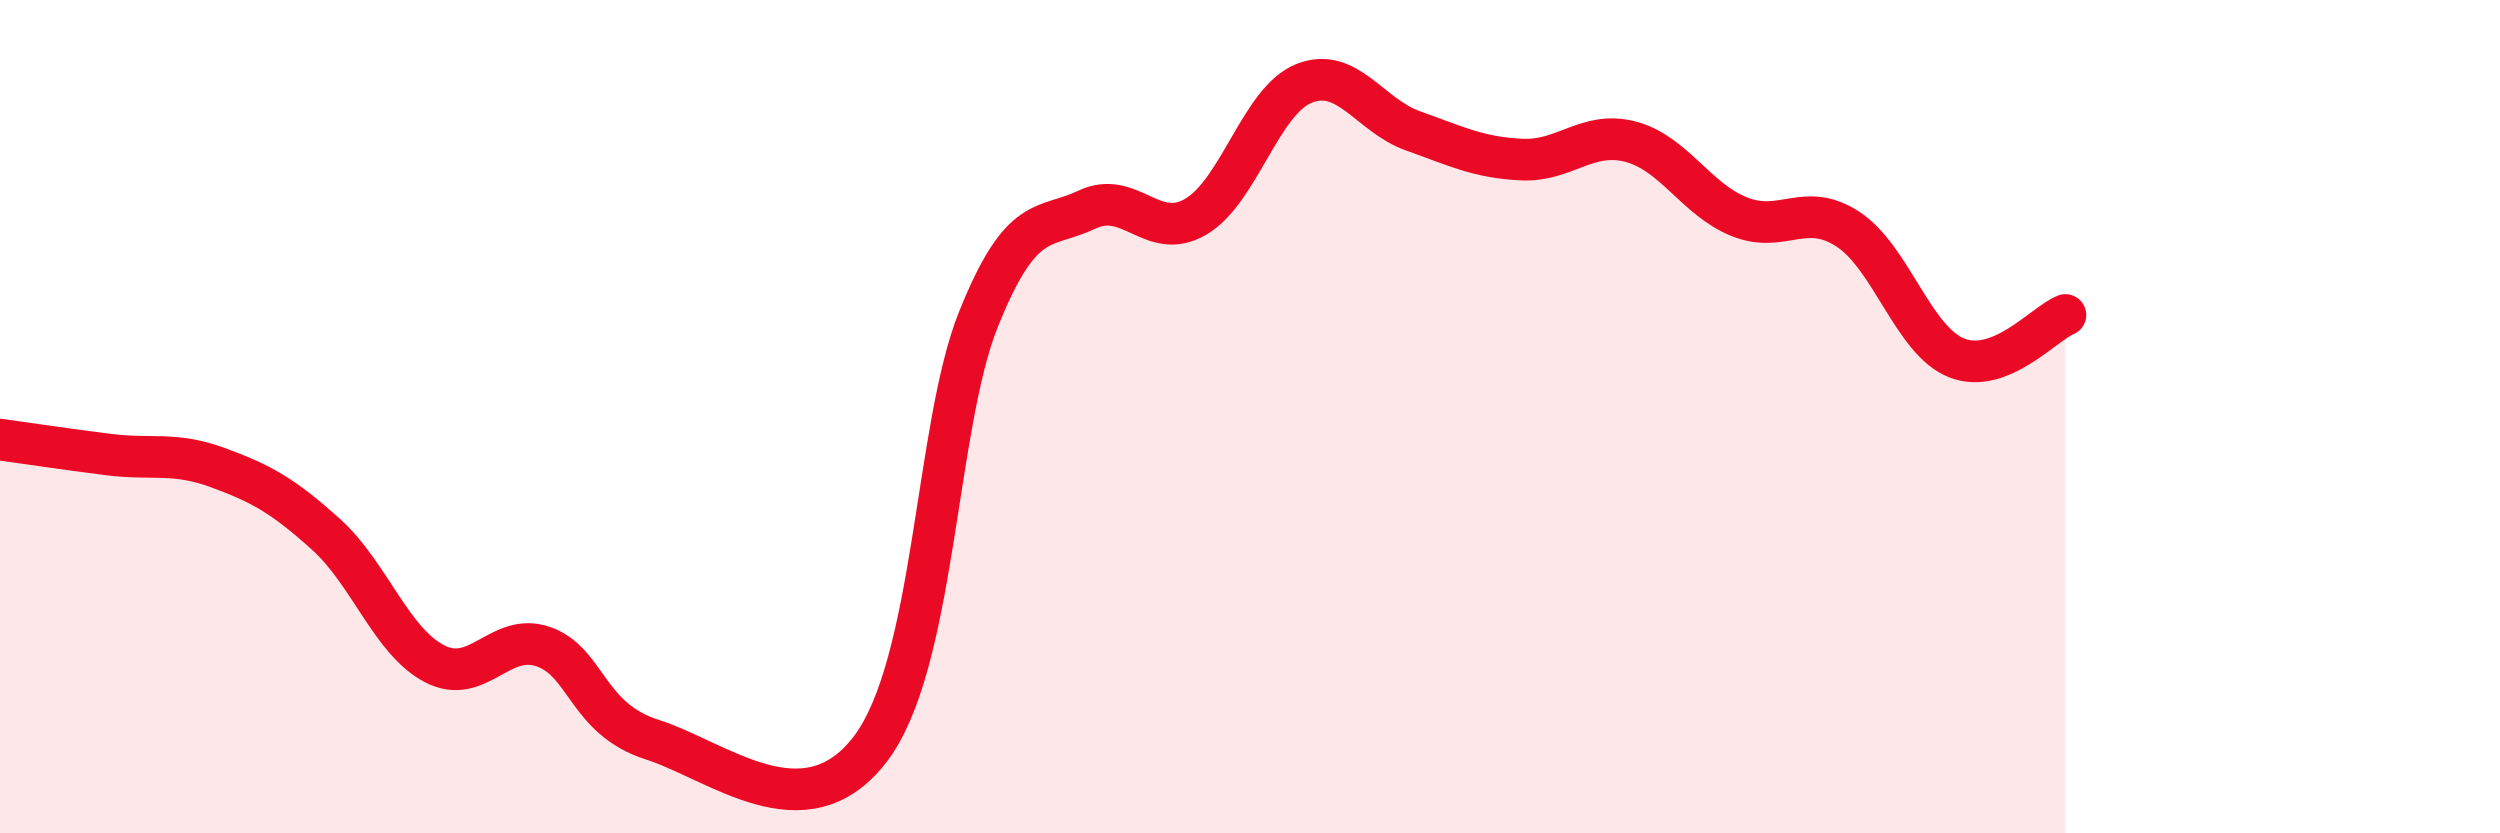 
    <svg width="60" height="20" viewBox="0 0 60 20" xmlns="http://www.w3.org/2000/svg">
      <path
        d="M 0,10.55 C 0.52,10.62 1.57,10.78 2.61,10.91 C 3.65,11.04 4.18,10.84 5.22,11.22 C 6.26,11.6 6.79,11.89 7.83,12.83 C 8.87,13.77 9.39,15.39 10.43,15.93 C 11.47,16.47 12,15.16 13.04,15.52 C 14.08,15.88 14.08,17.25 15.65,17.75 C 17.22,18.25 19.3,20.02 20.87,18 C 22.44,15.98 22.44,10.26 23.48,7.67 C 24.52,5.08 25.05,5.52 26.09,5.03 C 27.13,4.54 27.66,5.81 28.7,5.2 C 29.74,4.59 30.26,2.41 31.3,2 C 32.34,1.59 32.87,2.77 33.91,3.14 C 34.95,3.51 35.48,3.78 36.52,3.83 C 37.56,3.88 38.09,3.13 39.13,3.4 C 40.17,3.67 40.7,4.78 41.74,5.2 C 42.78,5.62 43.31,4.82 44.35,5.5 C 45.39,6.18 45.92,8.18 46.96,8.59 C 48,9 49.05,7.77 49.57,7.56L49.57 20L0 20Z"
        fill="#EB0A25"
        opacity="0.1"
        stroke-linecap="round"
        stroke-linejoin="round"
      />
      <path
        d="M 0,10.55 C 0.52,10.62 1.57,10.78 2.61,10.91 C 3.65,11.04 4.18,10.84 5.22,11.22 C 6.26,11.6 6.79,11.89 7.83,12.83 C 8.87,13.77 9.39,15.39 10.43,15.93 C 11.47,16.47 12,15.16 13.04,15.52 C 14.08,15.88 14.08,17.25 15.65,17.75 C 17.22,18.25 19.3,20.02 20.87,18 C 22.44,15.98 22.44,10.26 23.48,7.67 C 24.52,5.08 25.05,5.52 26.09,5.03 C 27.13,4.54 27.66,5.81 28.7,5.2 C 29.74,4.59 30.26,2.41 31.3,2 C 32.34,1.59 32.87,2.77 33.91,3.14 C 34.95,3.51 35.48,3.78 36.52,3.83 C 37.56,3.88 38.09,3.13 39.13,3.4 C 40.17,3.67 40.7,4.78 41.74,5.2 C 42.78,5.62 43.31,4.82 44.35,5.5 C 45.39,6.18 45.92,8.18 46.96,8.59 C 48,9 49.05,7.77 49.57,7.56"
        stroke="#EB0A25"
        stroke-width="1"
        fill="none"
        stroke-linecap="round"
        stroke-linejoin="round"
      />
    </svg>
  